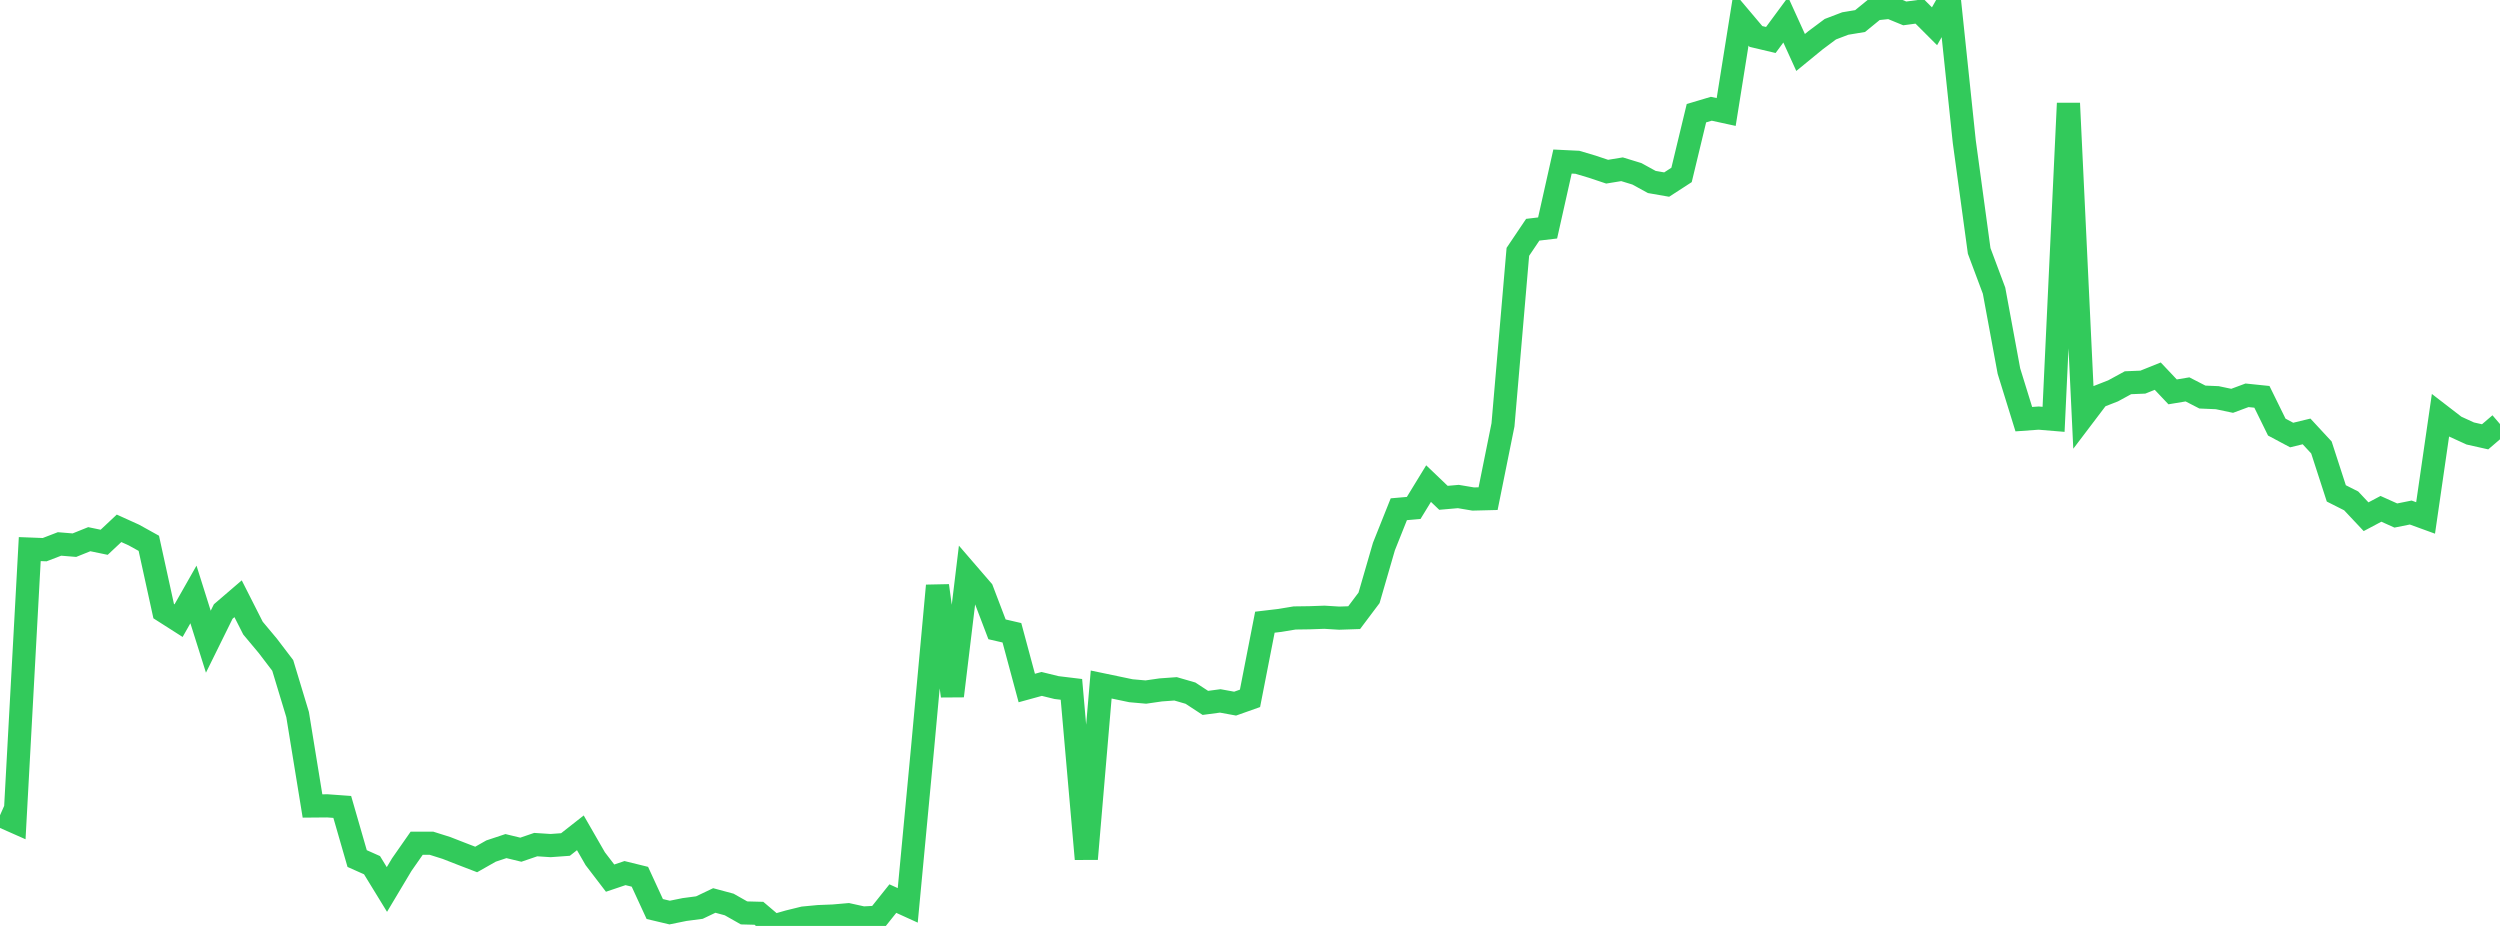 <?xml version="1.0" standalone="no"?>
<!DOCTYPE svg PUBLIC "-//W3C//DTD SVG 1.1//EN" "http://www.w3.org/Graphics/SVG/1.1/DTD/svg11.dtd">

<svg width="135" height="50" viewBox="0 0 135 50" preserveAspectRatio="none" 
  xmlns="http://www.w3.org/2000/svg"
  xmlns:xlink="http://www.w3.org/1999/xlink">


<polyline points="0.0, 44.026 0.804, 44.382 1.607, 29.651 2.411, 29.682 3.214, 29.373 4.018, 29.439 4.821, 29.116 5.625, 29.283 6.429, 28.529 7.232, 28.893 8.036, 29.339 8.839, 33.002 9.643, 33.515 10.446, 32.1 11.25, 34.652 12.054, 33.022 12.857, 32.332 13.661, 33.918 14.464, 34.878 15.268, 35.934 16.071, 38.587 16.875, 43.523 17.679, 43.516 18.482, 43.574 19.286, 46.362 20.089, 46.72 20.893, 48.032 21.696, 46.688 22.5, 45.536 23.304, 45.536 24.107, 45.789 24.911, 46.103 25.714, 46.412 26.518, 45.956 27.321, 45.689 28.125, 45.884 28.929, 45.609 29.732, 45.661 30.536, 45.603 31.339, 44.972 32.143, 46.37 32.946, 47.419 33.75, 47.147 34.554, 47.345 35.357, 49.087 36.161, 49.278 36.964, 49.115 37.768, 49.009 38.571, 48.626 39.375, 48.842 40.179, 49.297 40.982, 49.318 41.786, 50.0 42.589, 49.77 43.393, 49.573 44.196, 49.497 45.0, 49.465 45.804, 49.395 46.607, 49.572 47.411, 49.53 48.214, 48.524 49.018, 48.89 49.821, 40.377 50.625, 31.626 51.429, 37.582 52.232, 30.944 53.036, 31.876 53.839, 33.984 54.643, 34.17 55.446, 37.153 56.25, 36.932 57.054, 37.129 57.857, 37.226 58.661, 46.384 59.464, 36.964 60.268, 37.132 61.071, 37.3 61.875, 37.371 62.679, 37.255 63.482, 37.197 64.286, 37.43 65.089, 37.956 65.893, 37.849 66.696, 37.996 67.5, 37.711 68.304, 33.598 69.107, 33.503 69.911, 33.37 70.714, 33.359 71.518, 33.331 72.321, 33.38 73.125, 33.353 73.929, 32.283 74.732, 29.513 75.536, 27.499 76.339, 27.429 77.143, 26.114 77.946, 26.882 78.75, 26.812 79.554, 26.947 80.357, 26.927 81.161, 22.943 81.964, 13.6 82.768, 12.405 83.571, 12.31 84.375, 8.724 85.179, 8.763 85.982, 9.002 86.786, 9.271 87.589, 9.14 88.393, 9.386 89.196, 9.827 90.0, 9.967 90.804, 9.446 91.607, 6.113 92.411, 5.873 93.214, 6.048 94.018, 1.018 94.821, 1.969 95.625, 2.159 96.429, 1.069 97.232, 2.834 98.036, 2.176 98.839, 1.577 99.643, 1.27 100.446, 1.137 101.25, 0.48 102.054, 0.394 102.857, 0.724 103.661, 0.616 104.464, 1.419 105.268, 0.0 106.071, 7.649 106.875, 13.548 107.679, 15.696 108.482, 20.039 109.286, 22.635 110.089, 22.577 110.893, 22.644 111.696, 5.578 112.5, 22.481 113.304, 21.42 114.107, 21.106 114.911, 20.668 115.714, 20.635 116.518, 20.312 117.321, 21.161 118.125, 21.027 118.929, 21.441 119.732, 21.475 120.536, 21.644 121.339, 21.346 122.143, 21.429 122.946, 23.063 123.75, 23.492 124.554, 23.297 125.357, 24.164 126.161, 26.643 126.964, 27.048 127.768, 27.903 128.571, 27.477 129.375, 27.838 130.179, 27.677 130.982, 27.969 131.786, 22.421 132.589, 23.04 133.393, 23.408 134.196, 23.588 135.0, 22.9" fill="none" stroke="#32ca5b" stroke-width="1.25"/>

</svg>